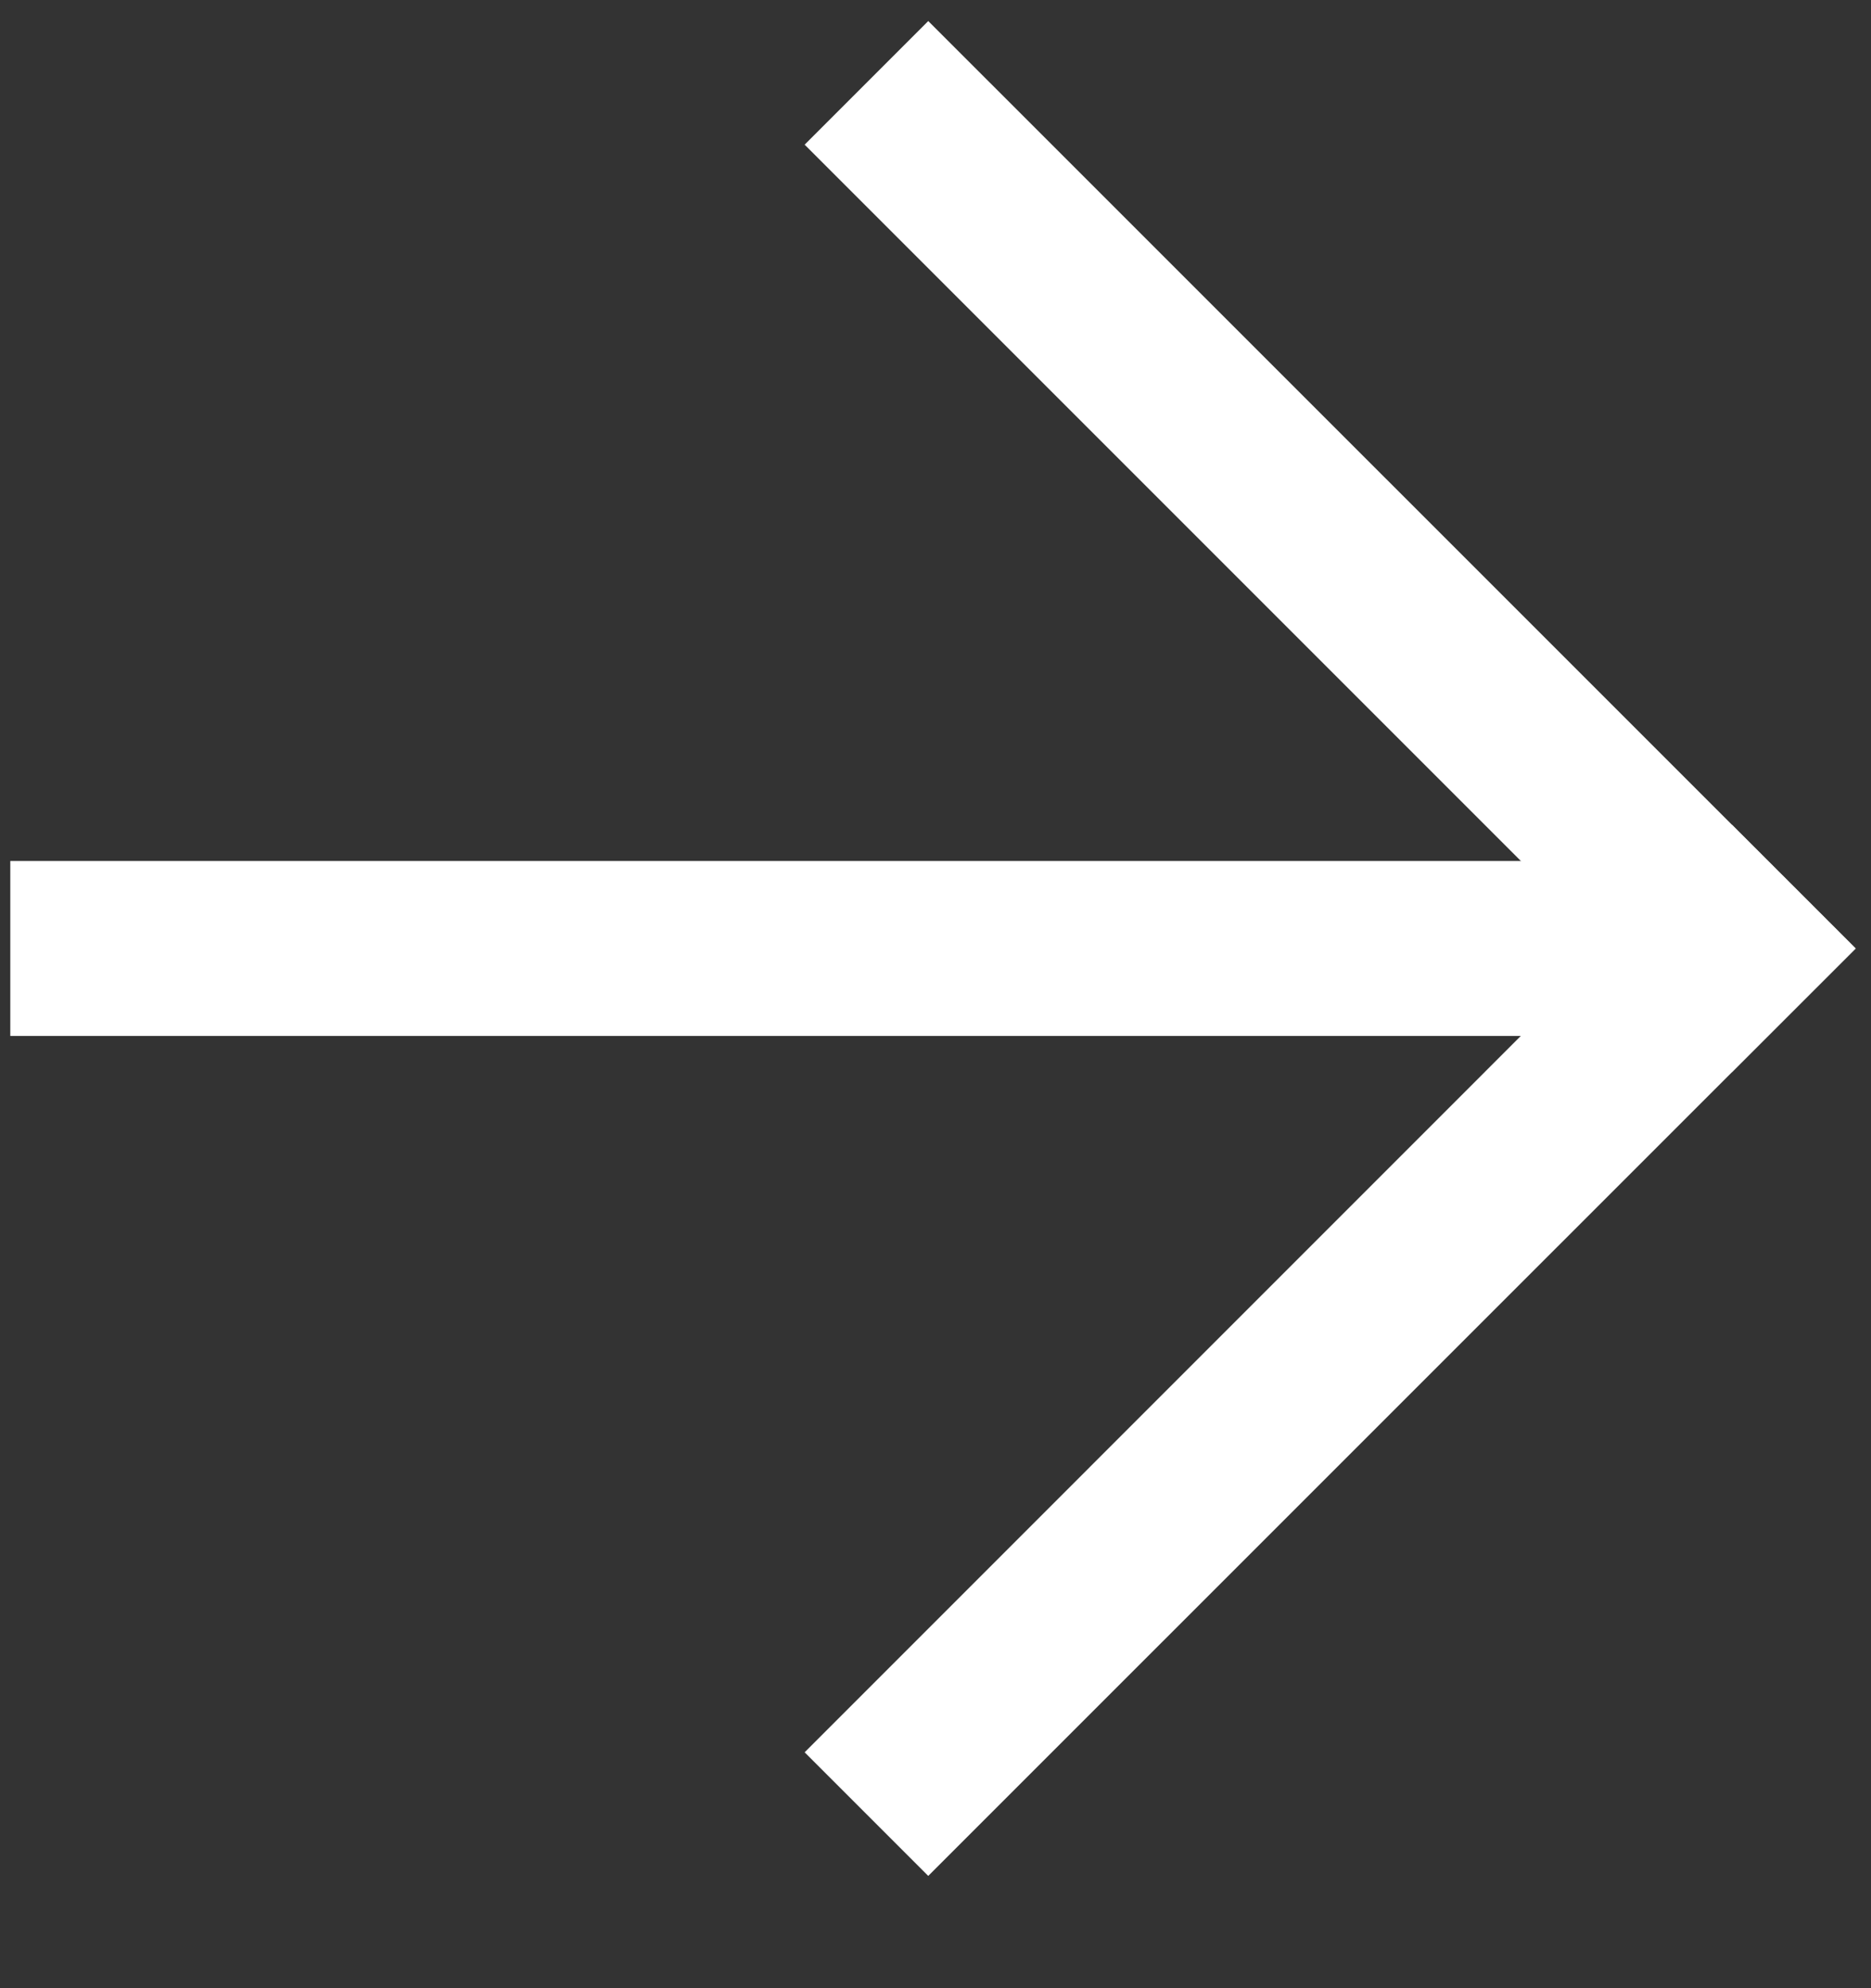 <svg width="16" height="17" viewBox="0 0 16 17" fill="none" xmlns="http://www.w3.org/2000/svg">
<rect x="0" y="0" width="16" height="17" fill="#333333" stroke="none"/>
<path fill-rule="evenodd" clip-rule="evenodd" d="M0.088 8.858L0.088 7.362L15.041 7.362L15.041 8.858L0.088 8.858Z" fill="white"/>
<path fill-rule="evenodd" clip-rule="evenodd" d="M6.881 14.983L14.811 7.052L15.869 8.11L7.938 16.04L6.881 14.983Z" fill="white"/>
<path fill-rule="evenodd" clip-rule="evenodd" d="M6.881 1.237L7.938 0.18L15.869 8.11L14.811 9.167L6.881 1.237Z" fill="white"/>
</svg>
